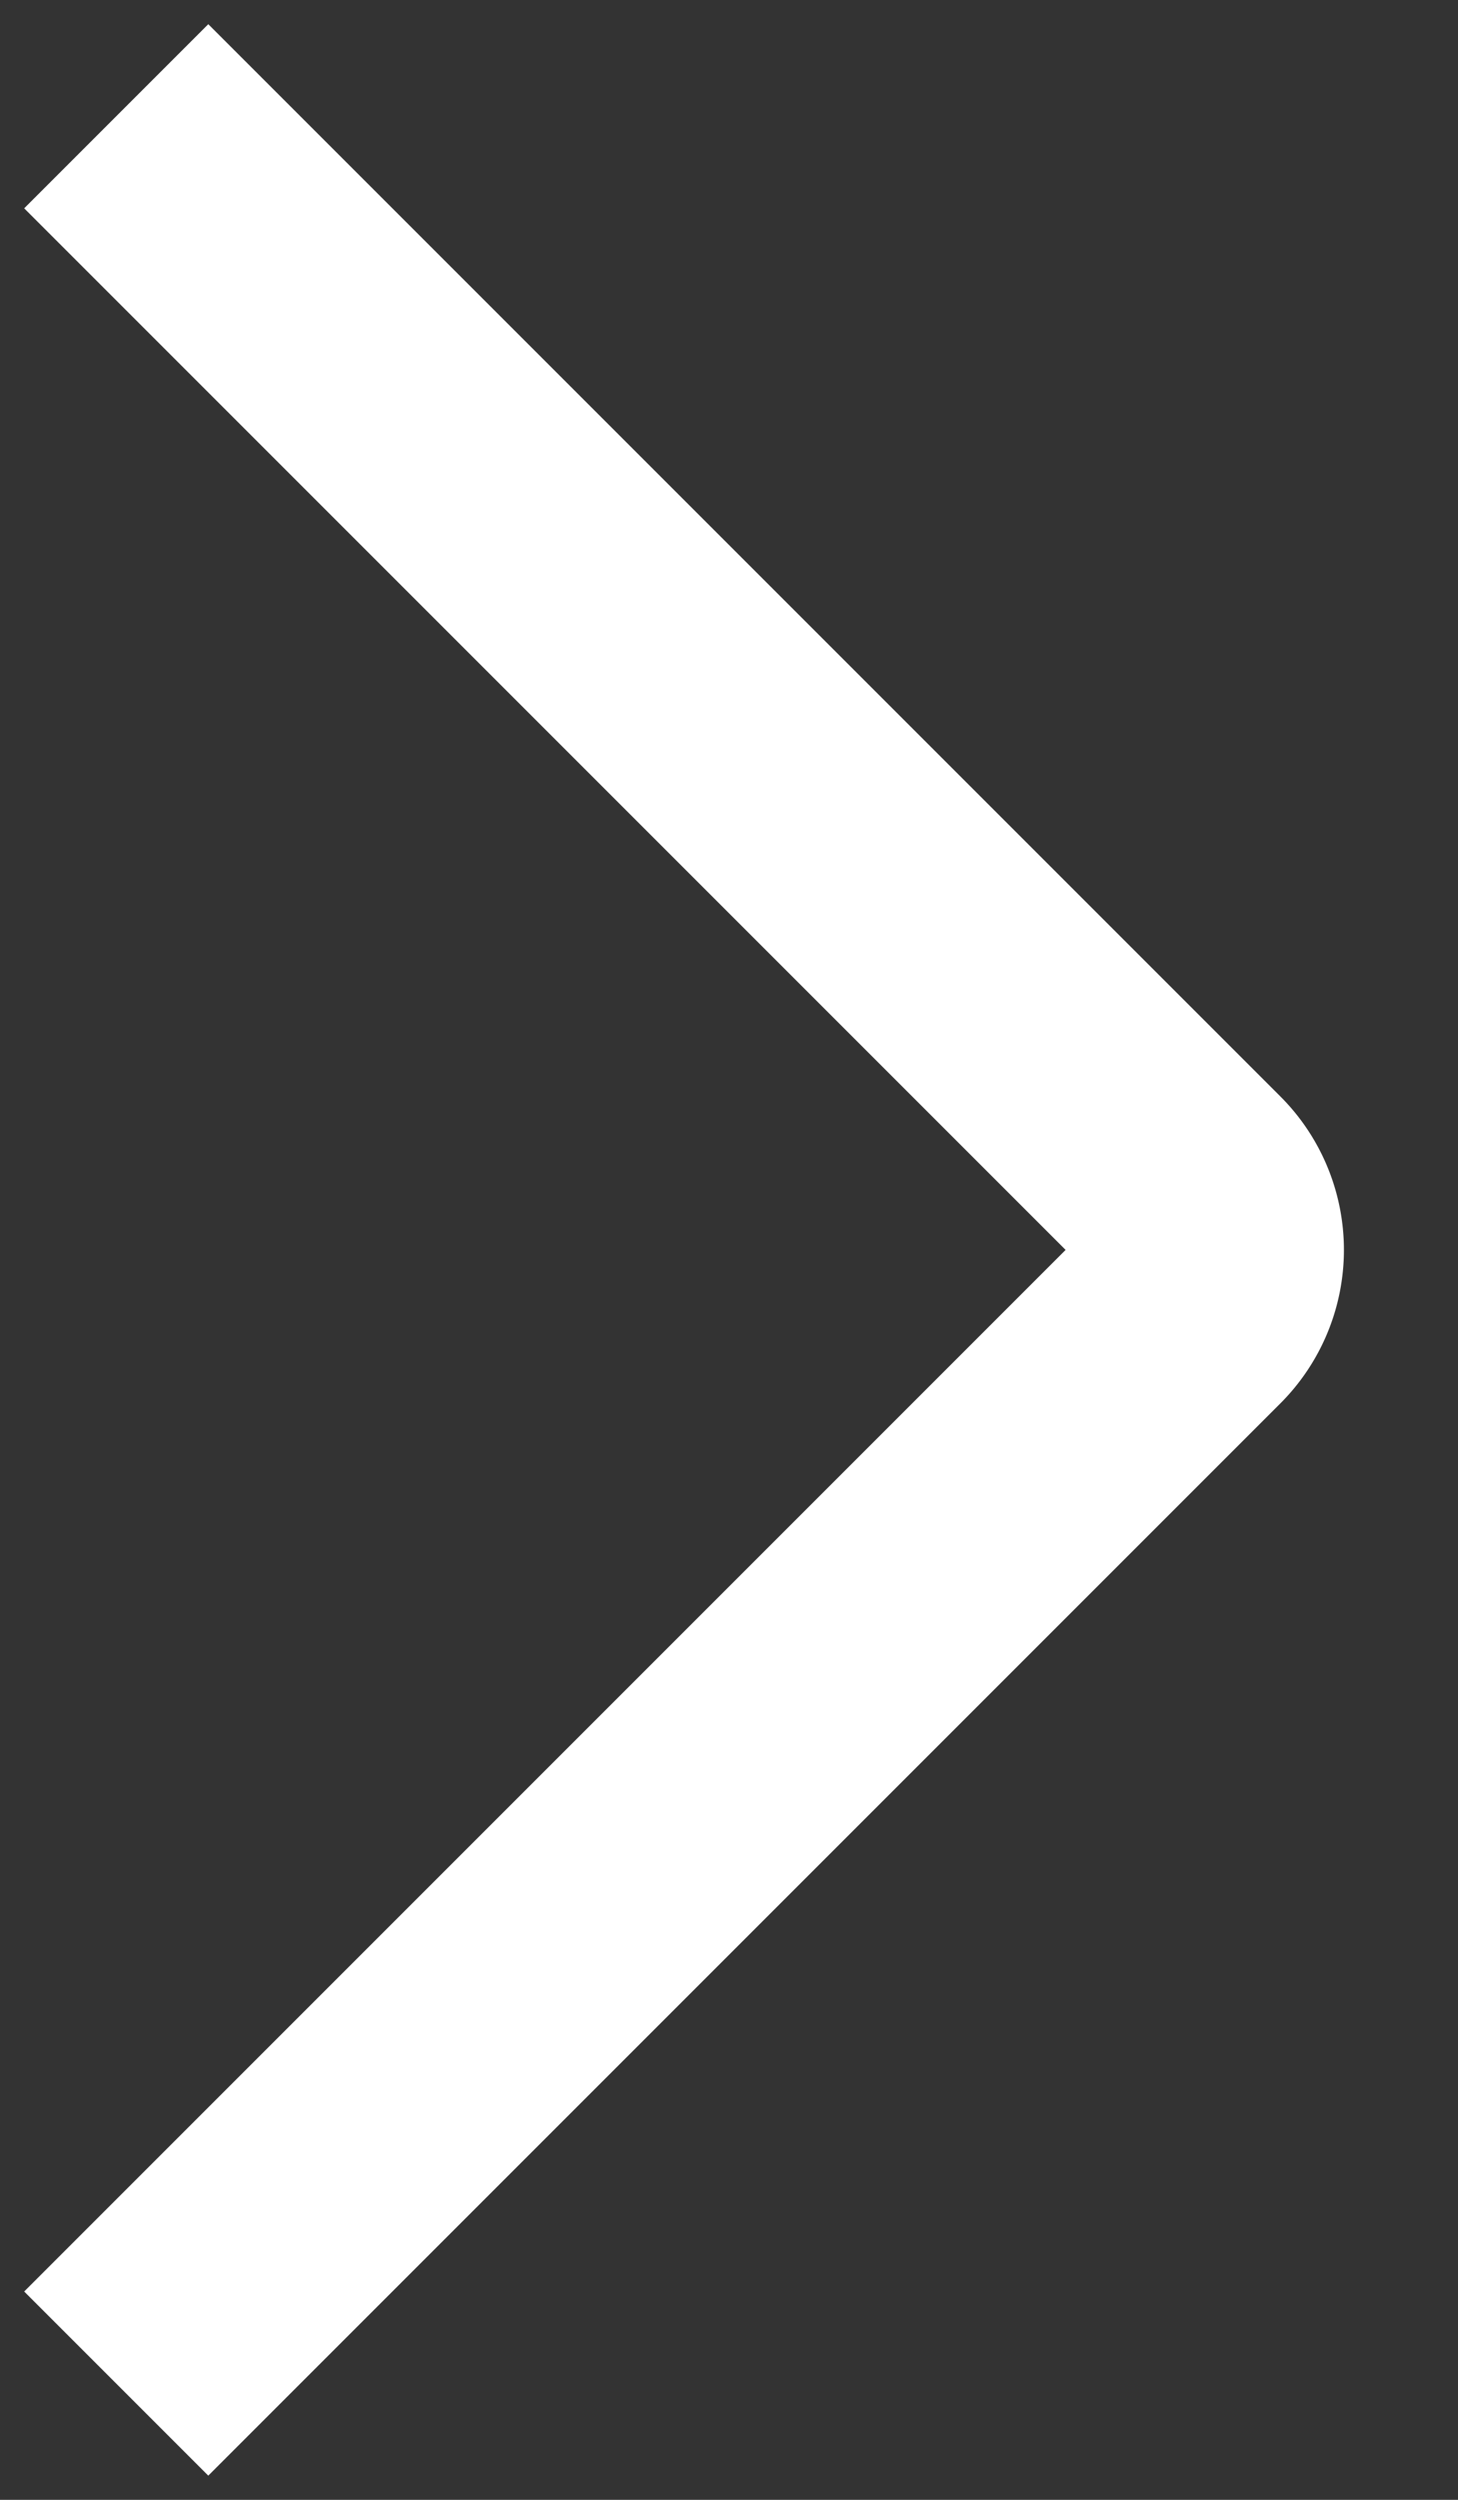 <svg width="7" height="12" xmlns="http://www.w3.org/2000/svg"><rect width="100%" height="100%" fill="#333333" stroke="none"/><path d="M1 1l4.705 4.705a.417.417 0 010 .59L1 11h0" stroke="#FFF" stroke-width="1.25" fill="none" stroke-linecap="square"/></svg>